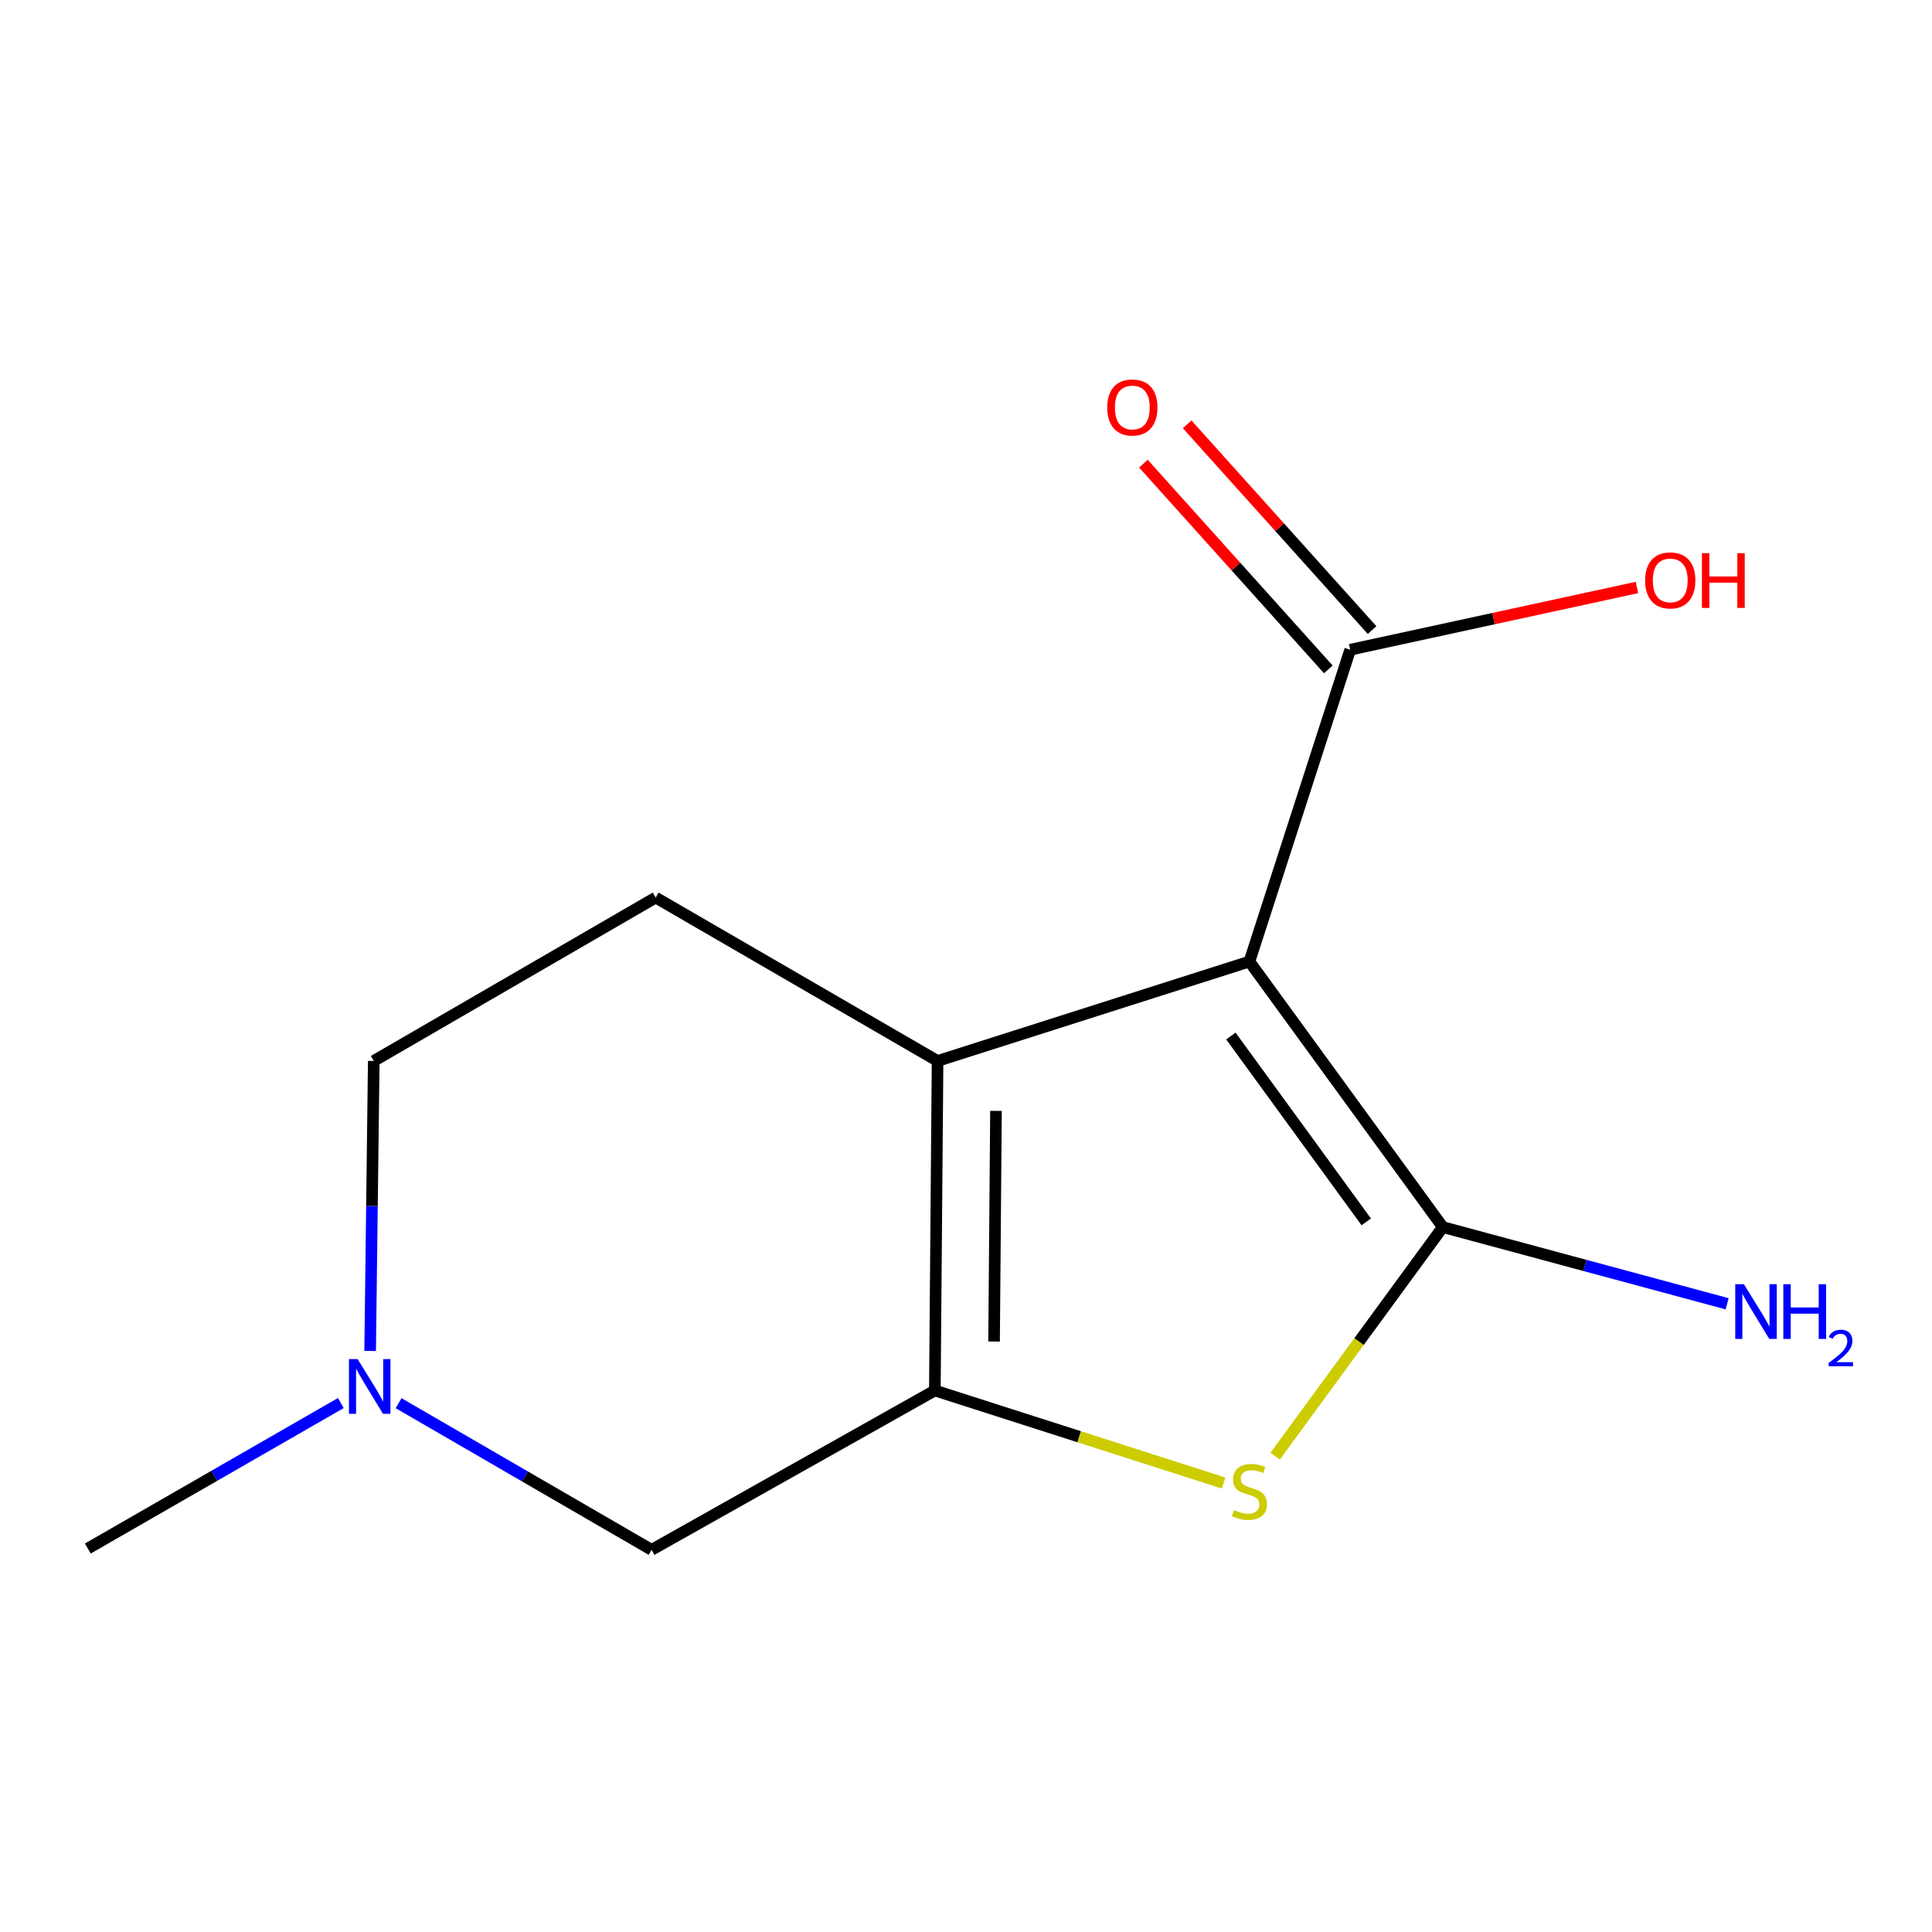 <?xml version='1.0' encoding='iso-8859-1'?>
<svg version='1.1' baseProfile='full'
              xmlns='http://www.w3.org/2000/svg'
                      xmlns:rdkit='http://www.rdkit.org/xml'
                      xmlns:xlink='http://www.w3.org/1999/xlink'
                  xml:space='preserve'
width='1000px' height='1000px' viewBox='0 0 1000 1000'>
<!-- END OF HEADER -->
<rect style='opacity:1.0;fill:#FFFFFF;stroke:none' width='1000' height='1000' x='0' y='0'> </rect>
<path class='bond-0' d='M 646.695,497.696 L 746.795,635.143' style='fill:none;fill-rule:evenodd;stroke:#000000;stroke-width:6px;stroke-linecap:butt;stroke-linejoin:miter;stroke-opacity:1' />
<path class='bond-0' d='M 637.099,536.237 L 707.169,632.449' style='fill:none;fill-rule:evenodd;stroke:#000000;stroke-width:6px;stroke-linecap:butt;stroke-linejoin:miter;stroke-opacity:1' />
<path class='bond-1' d='M 646.695,497.696 L 485.281,549.15' style='fill:none;fill-rule:evenodd;stroke:#000000;stroke-width:6px;stroke-linecap:butt;stroke-linejoin:miter;stroke-opacity:1' />
<path class='bond-4' d='M 646.695,497.696 L 698.859,336.298' style='fill:none;fill-rule:evenodd;stroke:#000000;stroke-width:6px;stroke-linecap:butt;stroke-linejoin:miter;stroke-opacity:1' />
<path class='bond-3' d='M 746.795,635.143 L 703.404,694.423' style='fill:none;fill-rule:evenodd;stroke:#000000;stroke-width:6px;stroke-linecap:butt;stroke-linejoin:miter;stroke-opacity:1' />
<path class='bond-3' d='M 703.404,694.423 L 660.012,753.703' style='fill:none;fill-rule:evenodd;stroke:#CCCC00;stroke-width:6px;stroke-linecap:butt;stroke-linejoin:miter;stroke-opacity:1' />
<path class='bond-8' d='M 746.795,635.143 L 820.38,654.99' style='fill:none;fill-rule:evenodd;stroke:#000000;stroke-width:6px;stroke-linecap:butt;stroke-linejoin:miter;stroke-opacity:1' />
<path class='bond-8' d='M 820.38,654.99 L 893.965,674.838' style='fill:none;fill-rule:evenodd;stroke:#0000FF;stroke-width:6px;stroke-linecap:butt;stroke-linejoin:miter;stroke-opacity:1' />
<path class='bond-2' d='M 485.281,549.15 L 483.877,719.715' style='fill:none;fill-rule:evenodd;stroke:#000000;stroke-width:6px;stroke-linecap:butt;stroke-linejoin:miter;stroke-opacity:1' />
<path class='bond-2' d='M 515.515,574.985 L 514.532,694.381' style='fill:none;fill-rule:evenodd;stroke:#000000;stroke-width:6px;stroke-linecap:butt;stroke-linejoin:miter;stroke-opacity:1' />
<path class='bond-7' d='M 485.281,549.15 L 339.377,464.577' style='fill:none;fill-rule:evenodd;stroke:#000000;stroke-width:6px;stroke-linecap:butt;stroke-linejoin:miter;stroke-opacity:1' />
<path class='bond-6' d='M 483.877,719.715 L 337.262,802.19' style='fill:none;fill-rule:evenodd;stroke:#000000;stroke-width:6px;stroke-linecap:butt;stroke-linejoin:miter;stroke-opacity:1' />
<path class='bond-13' d='M 483.877,719.715 L 558.609,743.665' style='fill:none;fill-rule:evenodd;stroke:#000000;stroke-width:6px;stroke-linecap:butt;stroke-linejoin:miter;stroke-opacity:1' />
<path class='bond-13' d='M 558.609,743.665 L 633.341,767.616' style='fill:none;fill-rule:evenodd;stroke:#CCCC00;stroke-width:6px;stroke-linecap:butt;stroke-linejoin:miter;stroke-opacity:1' />
<path class='bond-9' d='M 710.182,326.122 L 662.325,272.875' style='fill:none;fill-rule:evenodd;stroke:#000000;stroke-width:6px;stroke-linecap:butt;stroke-linejoin:miter;stroke-opacity:1' />
<path class='bond-9' d='M 662.325,272.875 L 614.469,219.629' style='fill:none;fill-rule:evenodd;stroke:#FF0000;stroke-width:6px;stroke-linecap:butt;stroke-linejoin:miter;stroke-opacity:1' />
<path class='bond-9' d='M 687.537,346.474 L 639.681,293.227' style='fill:none;fill-rule:evenodd;stroke:#000000;stroke-width:6px;stroke-linecap:butt;stroke-linejoin:miter;stroke-opacity:1' />
<path class='bond-9' d='M 639.681,293.227 L 591.825,239.98' style='fill:none;fill-rule:evenodd;stroke:#FF0000;stroke-width:6px;stroke-linecap:butt;stroke-linejoin:miter;stroke-opacity:1' />
<path class='bond-11' d='M 698.859,336.298 L 773.07,320.189' style='fill:none;fill-rule:evenodd;stroke:#000000;stroke-width:6px;stroke-linecap:butt;stroke-linejoin:miter;stroke-opacity:1' />
<path class='bond-11' d='M 773.07,320.189 L 847.281,304.08' style='fill:none;fill-rule:evenodd;stroke:#FF0000;stroke-width:6px;stroke-linecap:butt;stroke-linejoin:miter;stroke-opacity:1' />
<path class='bond-5' d='M 191.587,699.245 L 192.522,624.198' style='fill:none;fill-rule:evenodd;stroke:#0000FF;stroke-width:6px;stroke-linecap:butt;stroke-linejoin:miter;stroke-opacity:1' />
<path class='bond-5' d='M 192.522,624.198 L 193.456,549.15' style='fill:none;fill-rule:evenodd;stroke:#000000;stroke-width:6px;stroke-linecap:butt;stroke-linejoin:miter;stroke-opacity:1' />
<path class='bond-12' d='M 176.411,726.212 L 110.933,763.863' style='fill:none;fill-rule:evenodd;stroke:#0000FF;stroke-width:6px;stroke-linecap:butt;stroke-linejoin:miter;stroke-opacity:1' />
<path class='bond-12' d='M 110.933,763.863 L 45.455,801.513' style='fill:none;fill-rule:evenodd;stroke:#000000;stroke-width:6px;stroke-linecap:butt;stroke-linejoin:miter;stroke-opacity:1' />
<path class='bond-14' d='M 206.315,726.287 L 271.789,764.238' style='fill:none;fill-rule:evenodd;stroke:#0000FF;stroke-width:6px;stroke-linecap:butt;stroke-linejoin:miter;stroke-opacity:1' />
<path class='bond-14' d='M 271.789,764.238 L 337.262,802.19' style='fill:none;fill-rule:evenodd;stroke:#000000;stroke-width:6px;stroke-linecap:butt;stroke-linejoin:miter;stroke-opacity:1' />
<path class='bond-10' d='M 339.377,464.577 L 193.456,549.15' style='fill:none;fill-rule:evenodd;stroke:#000000;stroke-width:6px;stroke-linecap:butt;stroke-linejoin:miter;stroke-opacity:1' />
<path  class='atom-4' d='M 638.695 781.616
Q 639.015 781.736, 640.335 782.296
Q 641.655 782.856, 643.095 783.216
Q 644.575 783.536, 646.015 783.536
Q 648.695 783.536, 650.255 782.256
Q 651.815 780.936, 651.815 778.656
Q 651.815 777.096, 651.015 776.136
Q 650.255 775.176, 649.055 774.656
Q 647.855 774.136, 645.855 773.536
Q 643.335 772.776, 641.815 772.056
Q 640.335 771.336, 639.255 769.816
Q 638.215 768.296, 638.215 765.736
Q 638.215 762.176, 640.615 759.976
Q 643.055 757.776, 647.855 757.776
Q 651.135 757.776, 654.855 759.336
L 653.935 762.416
Q 650.535 761.016, 647.975 761.016
Q 645.215 761.016, 643.695 762.176
Q 642.175 763.296, 642.215 765.256
Q 642.215 766.776, 642.975 767.696
Q 643.775 768.616, 644.895 769.136
Q 646.055 769.656, 647.975 770.256
Q 650.535 771.056, 652.055 771.856
Q 653.575 772.656, 654.655 774.296
Q 655.775 775.896, 655.775 778.656
Q 655.775 782.576, 653.135 784.696
Q 650.535 786.776, 646.175 786.776
Q 643.655 786.776, 641.735 786.216
Q 639.855 785.696, 637.615 784.776
L 638.695 781.616
' fill='#CCCC00'/>
<path  class='atom-6' d='M 185.099 703.457
L 194.379 718.457
Q 195.299 719.937, 196.779 722.617
Q 198.259 725.297, 198.339 725.457
L 198.339 703.457
L 202.099 703.457
L 202.099 731.777
L 198.219 731.777
L 188.259 715.377
Q 187.099 713.457, 185.859 711.257
Q 184.659 709.057, 184.299 708.377
L 184.299 731.777
L 180.619 731.777
L 180.619 703.457
L 185.099 703.457
' fill='#0000FF'/>
<path  class='atom-9' d='M 902.643 664.706
L 911.923 679.706
Q 912.843 681.186, 914.323 683.866
Q 915.803 686.546, 915.883 686.706
L 915.883 664.706
L 919.643 664.706
L 919.643 693.026
L 915.763 693.026
L 905.803 676.626
Q 904.643 674.706, 903.403 672.506
Q 902.203 670.306, 901.843 669.626
L 901.843 693.026
L 898.163 693.026
L 898.163 664.706
L 902.643 664.706
' fill='#0000FF'/>
<path  class='atom-9' d='M 923.043 664.706
L 926.883 664.706
L 926.883 676.746
L 941.363 676.746
L 941.363 664.706
L 945.203 664.706
L 945.203 693.026
L 941.363 693.026
L 941.363 679.946
L 926.883 679.946
L 926.883 693.026
L 923.043 693.026
L 923.043 664.706
' fill='#0000FF'/>
<path  class='atom-9' d='M 946.576 692.033
Q 947.262 690.264, 948.899 689.287
Q 950.536 688.284, 952.806 688.284
Q 955.631 688.284, 957.215 689.815
Q 958.799 691.346, 958.799 694.066
Q 958.799 696.838, 956.74 699.425
Q 954.707 702.012, 950.483 705.074
L 959.116 705.074
L 959.116 707.186
L 946.523 707.186
L 946.523 705.418
Q 950.008 702.936, 952.067 701.088
Q 954.153 699.24, 955.156 697.577
Q 956.159 695.914, 956.159 694.198
Q 956.159 692.402, 955.261 691.399
Q 954.364 690.396, 952.806 690.396
Q 951.301 690.396, 950.298 691.003
Q 949.295 691.61, 948.582 692.957
L 946.576 692.033
' fill='#0000FF'/>
<path  class='atom-10' d='M 573.091 210.907
Q 573.091 204.107, 576.451 200.307
Q 579.811 196.507, 586.091 196.507
Q 592.371 196.507, 595.731 200.307
Q 599.091 204.107, 599.091 210.907
Q 599.091 217.787, 595.691 221.707
Q 592.291 225.587, 586.091 225.587
Q 579.851 225.587, 576.451 221.707
Q 573.091 217.827, 573.091 210.907
M 586.091 222.387
Q 590.411 222.387, 592.731 219.507
Q 595.091 216.587, 595.091 210.907
Q 595.091 205.347, 592.731 202.547
Q 590.411 199.707, 586.091 199.707
Q 581.771 199.707, 579.411 202.507
Q 577.091 205.307, 577.091 210.907
Q 577.091 216.627, 579.411 219.507
Q 581.771 222.387, 586.091 222.387
' fill='#FF0000'/>
<path  class='atom-12' d='M 851.519 300.418
Q 851.519 293.618, 854.879 289.818
Q 858.239 286.018, 864.519 286.018
Q 870.799 286.018, 874.159 289.818
Q 877.519 293.618, 877.519 300.418
Q 877.519 307.298, 874.119 311.218
Q 870.719 315.098, 864.519 315.098
Q 858.279 315.098, 854.879 311.218
Q 851.519 307.338, 851.519 300.418
M 864.519 311.898
Q 868.839 311.898, 871.159 309.018
Q 873.519 306.098, 873.519 300.418
Q 873.519 294.858, 871.159 292.058
Q 868.839 289.218, 864.519 289.218
Q 860.199 289.218, 857.839 292.018
Q 855.519 294.818, 855.519 300.418
Q 855.519 306.138, 857.839 309.018
Q 860.199 311.898, 864.519 311.898
' fill='#FF0000'/>
<path  class='atom-12' d='M 880.919 286.338
L 884.759 286.338
L 884.759 298.378
L 899.239 298.378
L 899.239 286.338
L 903.079 286.338
L 903.079 314.658
L 899.239 314.658
L 899.239 301.578
L 884.759 301.578
L 884.759 314.658
L 880.919 314.658
L 880.919 286.338
' fill='#FF0000'/>
</svg>
